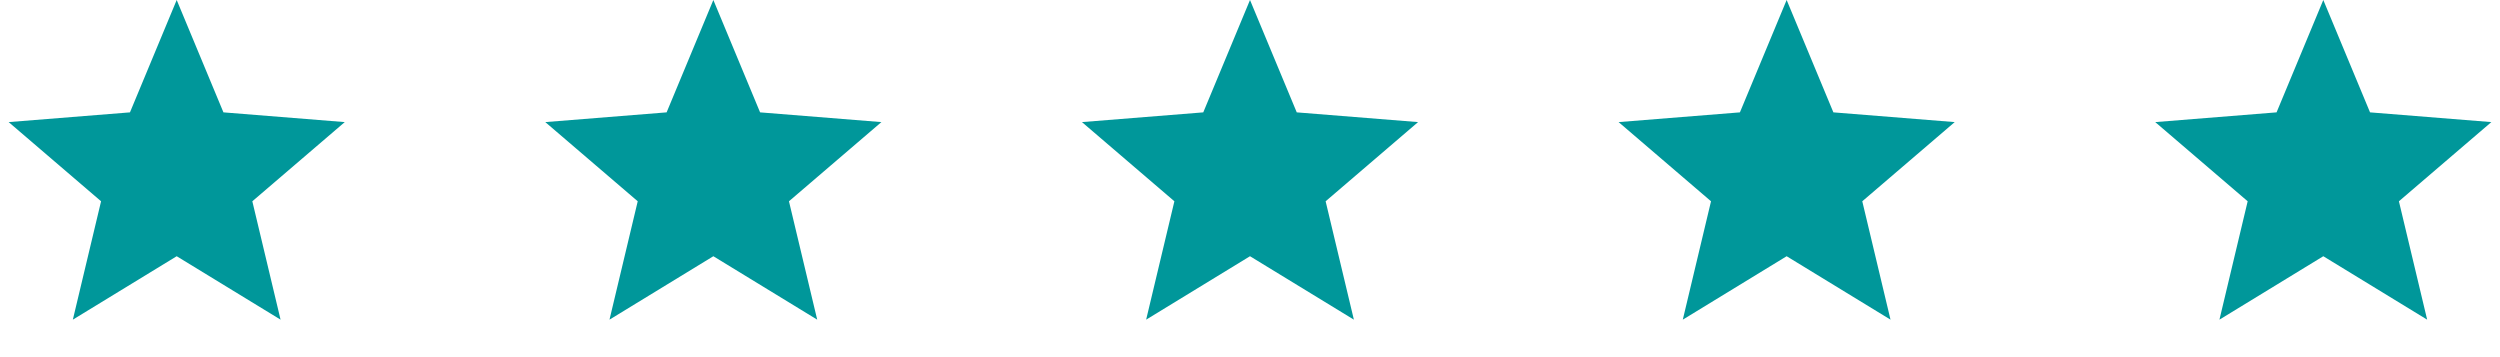 <?xml version="1.0" encoding="UTF-8"?>
<svg xmlns="http://www.w3.org/2000/svg" width="147" height="21" viewBox="0 0 147 21" fill="none">
  <path d="M10.39 0L13.138 6.607L20.272 7.179L14.837 11.835L16.497 18.796L10.39 15.066L4.283 18.796L5.943 11.835L0.509 7.179L7.642 6.607L10.39 0Z" fill="#00979A"></path>
  <path d="M41.945 0L44.693 6.607L51.826 7.179L46.391 11.835L48.052 18.796L41.945 15.066L35.838 18.796L37.498 11.835L32.063 7.179L39.197 6.607L41.945 0Z" fill="#00979A"></path>
  <path d="M73.5 0L76.249 6.607L83.382 7.179L77.947 11.835L79.608 18.796L73.5 15.066L67.393 18.796L69.054 11.835L63.619 7.179L70.752 6.607L73.5 0Z" fill="#00979A"></path>
  <path d="M105.055 0L107.803 6.607L114.937 7.179L109.502 11.835L111.162 18.796L105.055 15.066L98.948 18.796L100.608 11.835L95.174 7.179L102.307 6.607L105.055 0Z" fill="#00979A"></path>
  <path d="M136.61 0L139.358 6.607L146.491 7.179L141.056 11.835L142.717 18.796L136.61 15.066L130.503 18.796L132.163 11.835L126.728 7.179L133.862 6.607L136.61 0Z" fill="#00979A"></path>
</svg>
